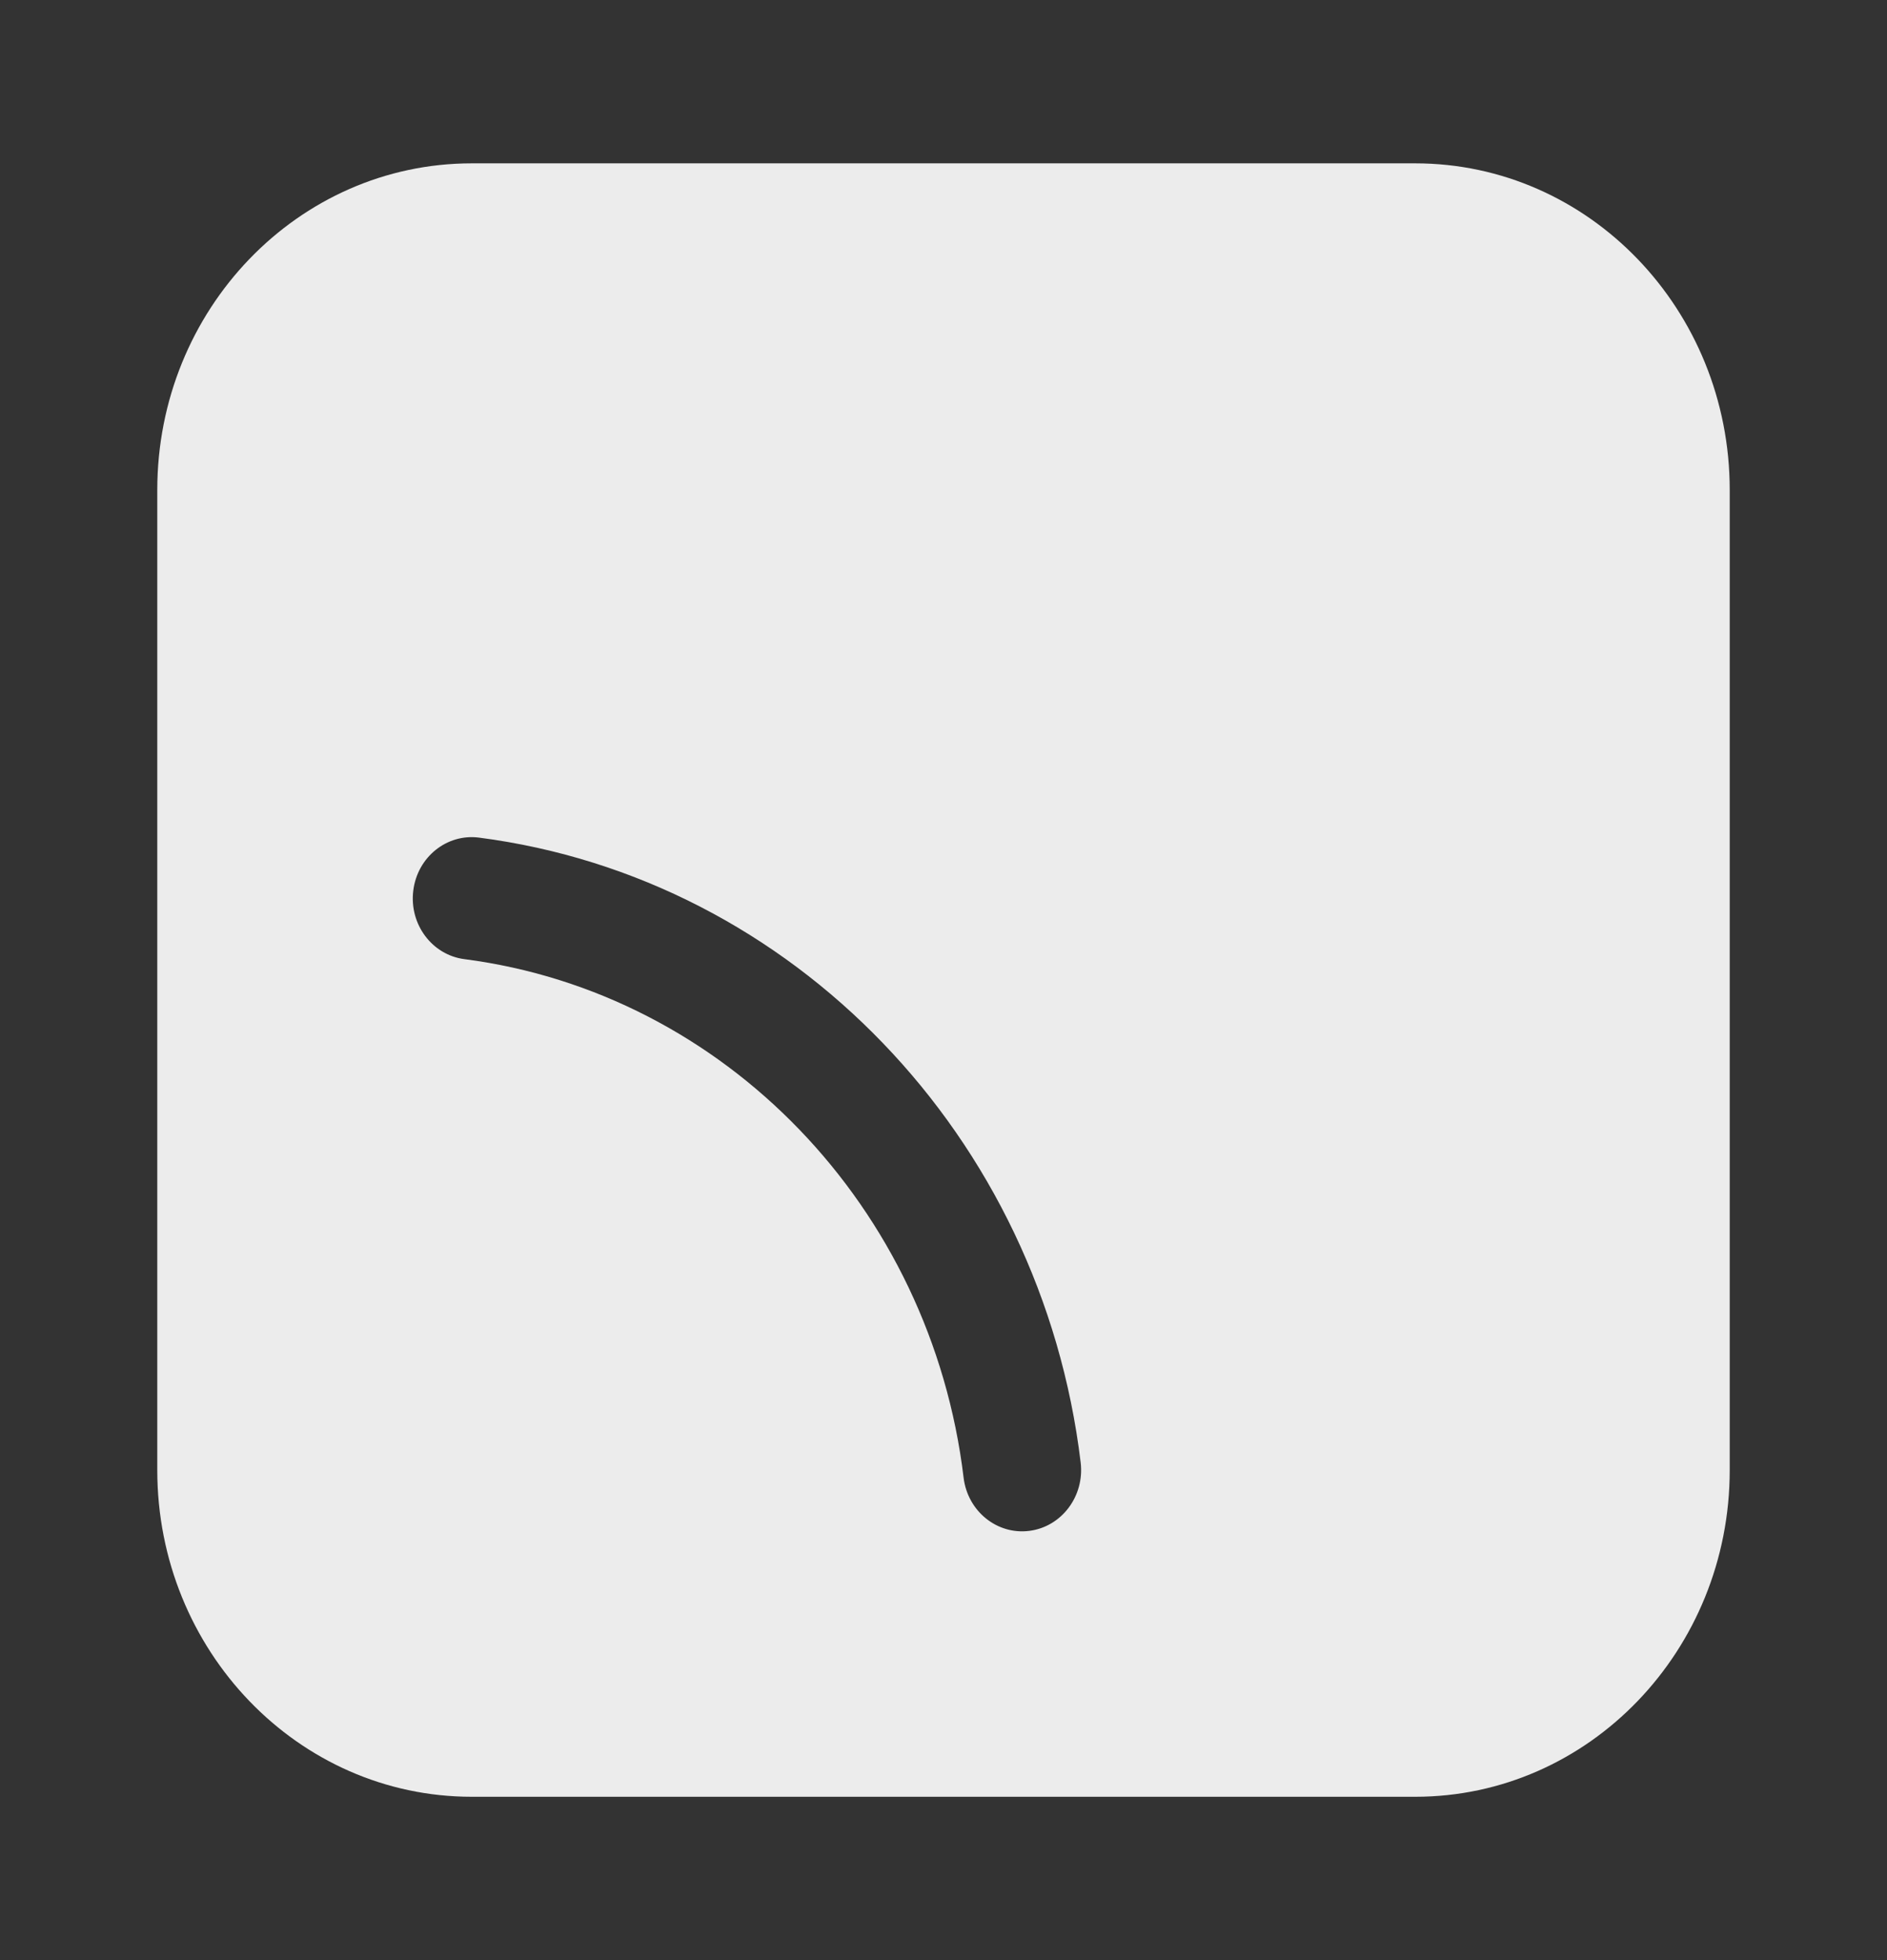 <svg width="26" height="27" viewBox="0 0 26 27" fill="none" xmlns="http://www.w3.org/2000/svg">
<rect x="0" y="0" width="26" height="27" fill="#333333" stroke="none"/>
<path fillRule="evenodd" clipRule="evenodd" d="M6.5 2.25C4.107 2.25 2.167 4.265 2.167 6.75V20.25C2.167 22.735 4.107 24.75 6.5 24.75H19.5C21.893 24.75 23.833 22.735 23.833 20.25V6.75C23.833 4.265 21.893 2.25 19.5 2.25H6.5ZM7.583 20.812C8.481 20.812 9.208 20.057 9.208 19.125C9.208 18.193 8.481 17.438 7.583 17.438C6.686 17.438 5.958 18.193 5.958 19.125C5.958 20.057 6.686 20.812 7.583 20.812ZM5.694 12.271C5.749 11.808 6.155 11.48 6.601 11.538C10.925 12.098 14.35 15.655 14.89 20.146C14.945 20.608 14.629 21.03 14.184 21.087C13.739 21.145 13.333 20.817 13.277 20.355C12.83 16.63 9.986 13.677 6.399 13.212C5.954 13.155 5.638 12.733 5.694 12.271ZM6.5 5.906C6.051 5.906 5.688 6.284 5.688 6.75C5.688 7.216 6.051 7.594 6.5 7.594C13.231 7.594 18.688 13.26 18.688 20.25C18.688 20.716 19.051 21.094 19.5 21.094C19.949 21.094 20.312 20.716 20.312 20.25C20.312 12.328 14.129 5.906 6.5 5.906Z" fill="#ECECEC"/>
</svg>
